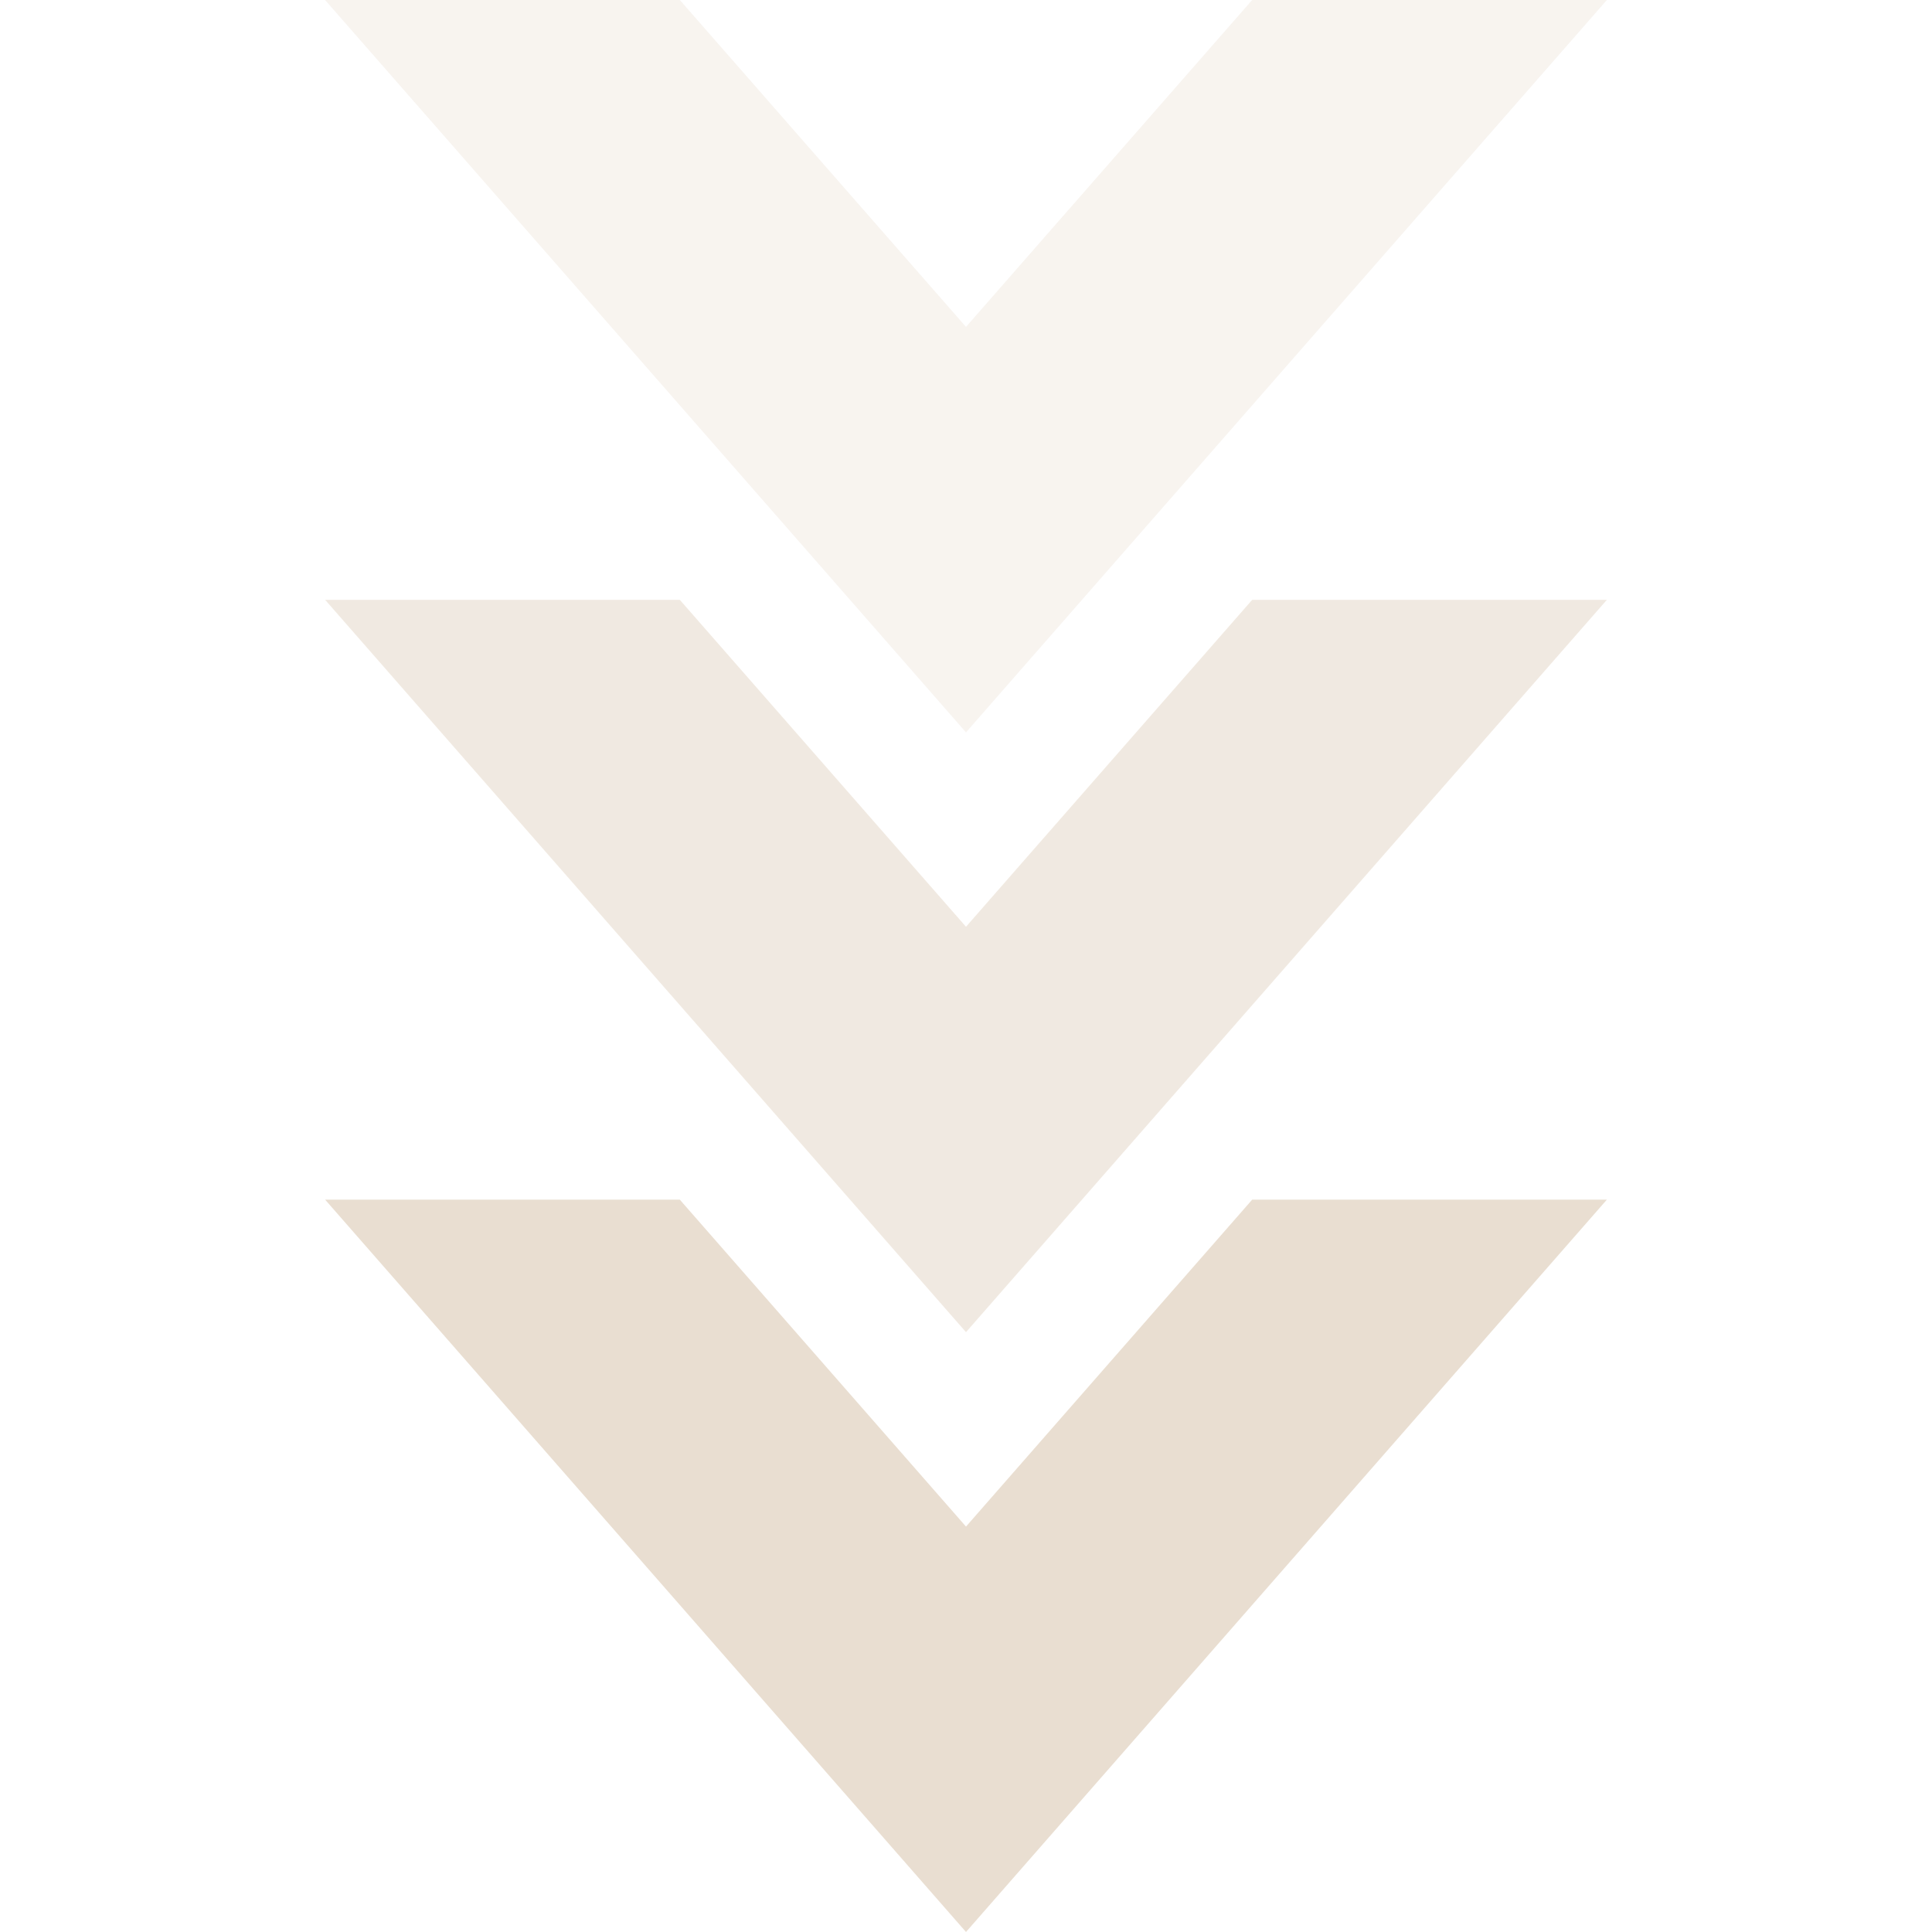 <svg xmlns="http://www.w3.org/2000/svg" id="Ebene_1" viewBox="0 0 64 64"><g id="Gruppe_6310" style="opacity: .34;"><path id="Differenzmenge_2" d="M32,64h0l-21.23-24.26h11.75l9.48,10.83,9.48-10.83h11.75l-21.23,24.26Z" style="fill: #bf9f78;"></path><path id="Differenzmenge_3" d="M32,44.13h0L10.77,19.87h11.75l9.48,10.83,9.48-10.83h11.75l-21.23,24.26Z" style="fill: #bf9f78; isolation: isolate; opacity: .65;"></path><path id="Differenzmenge_4" d="M32,24.26h0L10.77,0h11.75l9.48,10.83L41.48,0h11.75l-21.23,24.26Z" style="fill: #bf9f78; isolation: isolate; opacity: .35;"></path></g></svg>